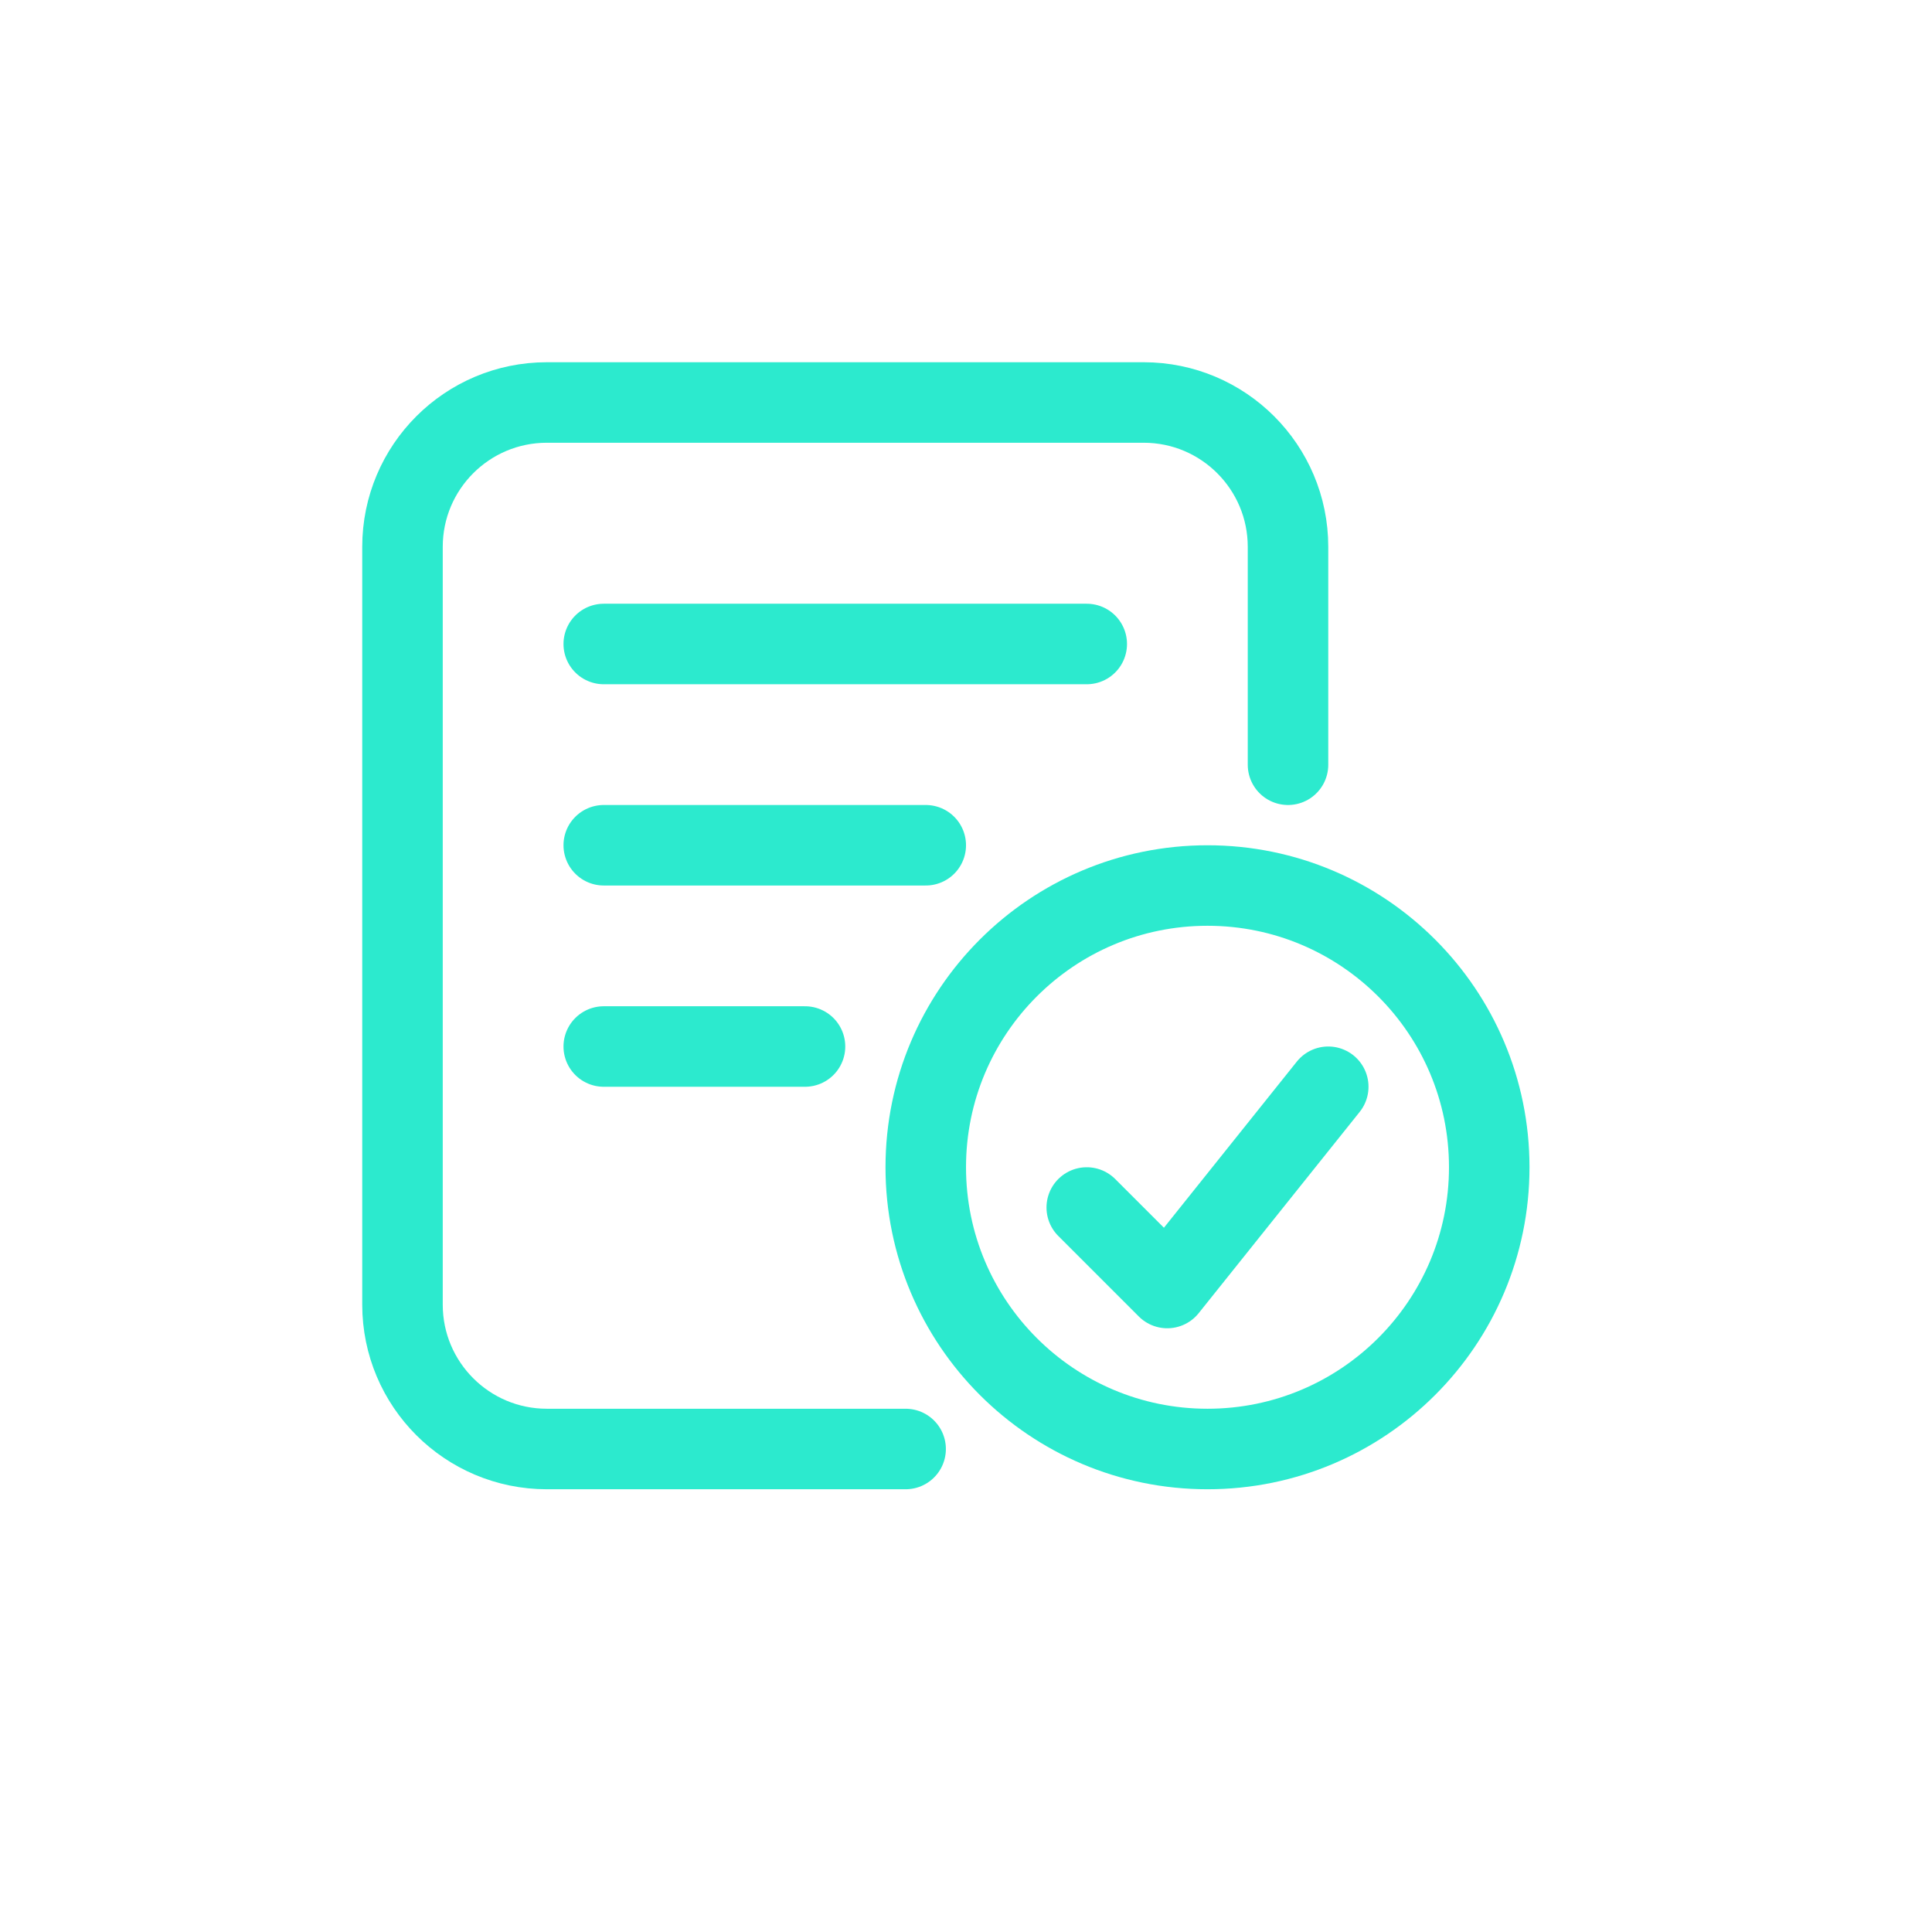 <svg width="64" height="64" viewBox="0 0 64 64" fill="none" xmlns="http://www.w3.org/2000/svg">
  <path d="M20 21.333H36" stroke="#2CEACE" stroke-width="2.667" stroke-linecap="round" stroke-linejoin="round" />
  <path d="M20 28H30.667" stroke="#2CEACE" stroke-width="2.667" stroke-linecap="round" stroke-linejoin="round" />
  <path d="M20 34.667H26.667" stroke="#2CEACE" stroke-width="2.667" stroke-linecap="round" stroke-linejoin="round" />
  <path d="M30 48H18.115C15.474 48 13.333 45.859 13.333 43.218V18.115C13.333 15.474 15.474 13.333 18.115 13.333H37.885C40.526 13.333 42.667 15.474 42.667 18.115V25.333" stroke="#2CEACE" stroke-width="2.667" stroke-linecap="round" stroke-linejoin="round" />
  <circle cx="40" cy="38.667" r="9.333" stroke="#2CEACE" stroke-width="2.667" stroke-linejoin="round" />
  <path d="M36 40L38.667 42.667L44 36" stroke="#2CEACE" stroke-width="2.667" stroke-linecap="round" stroke-linejoin="round" />
</svg>
  